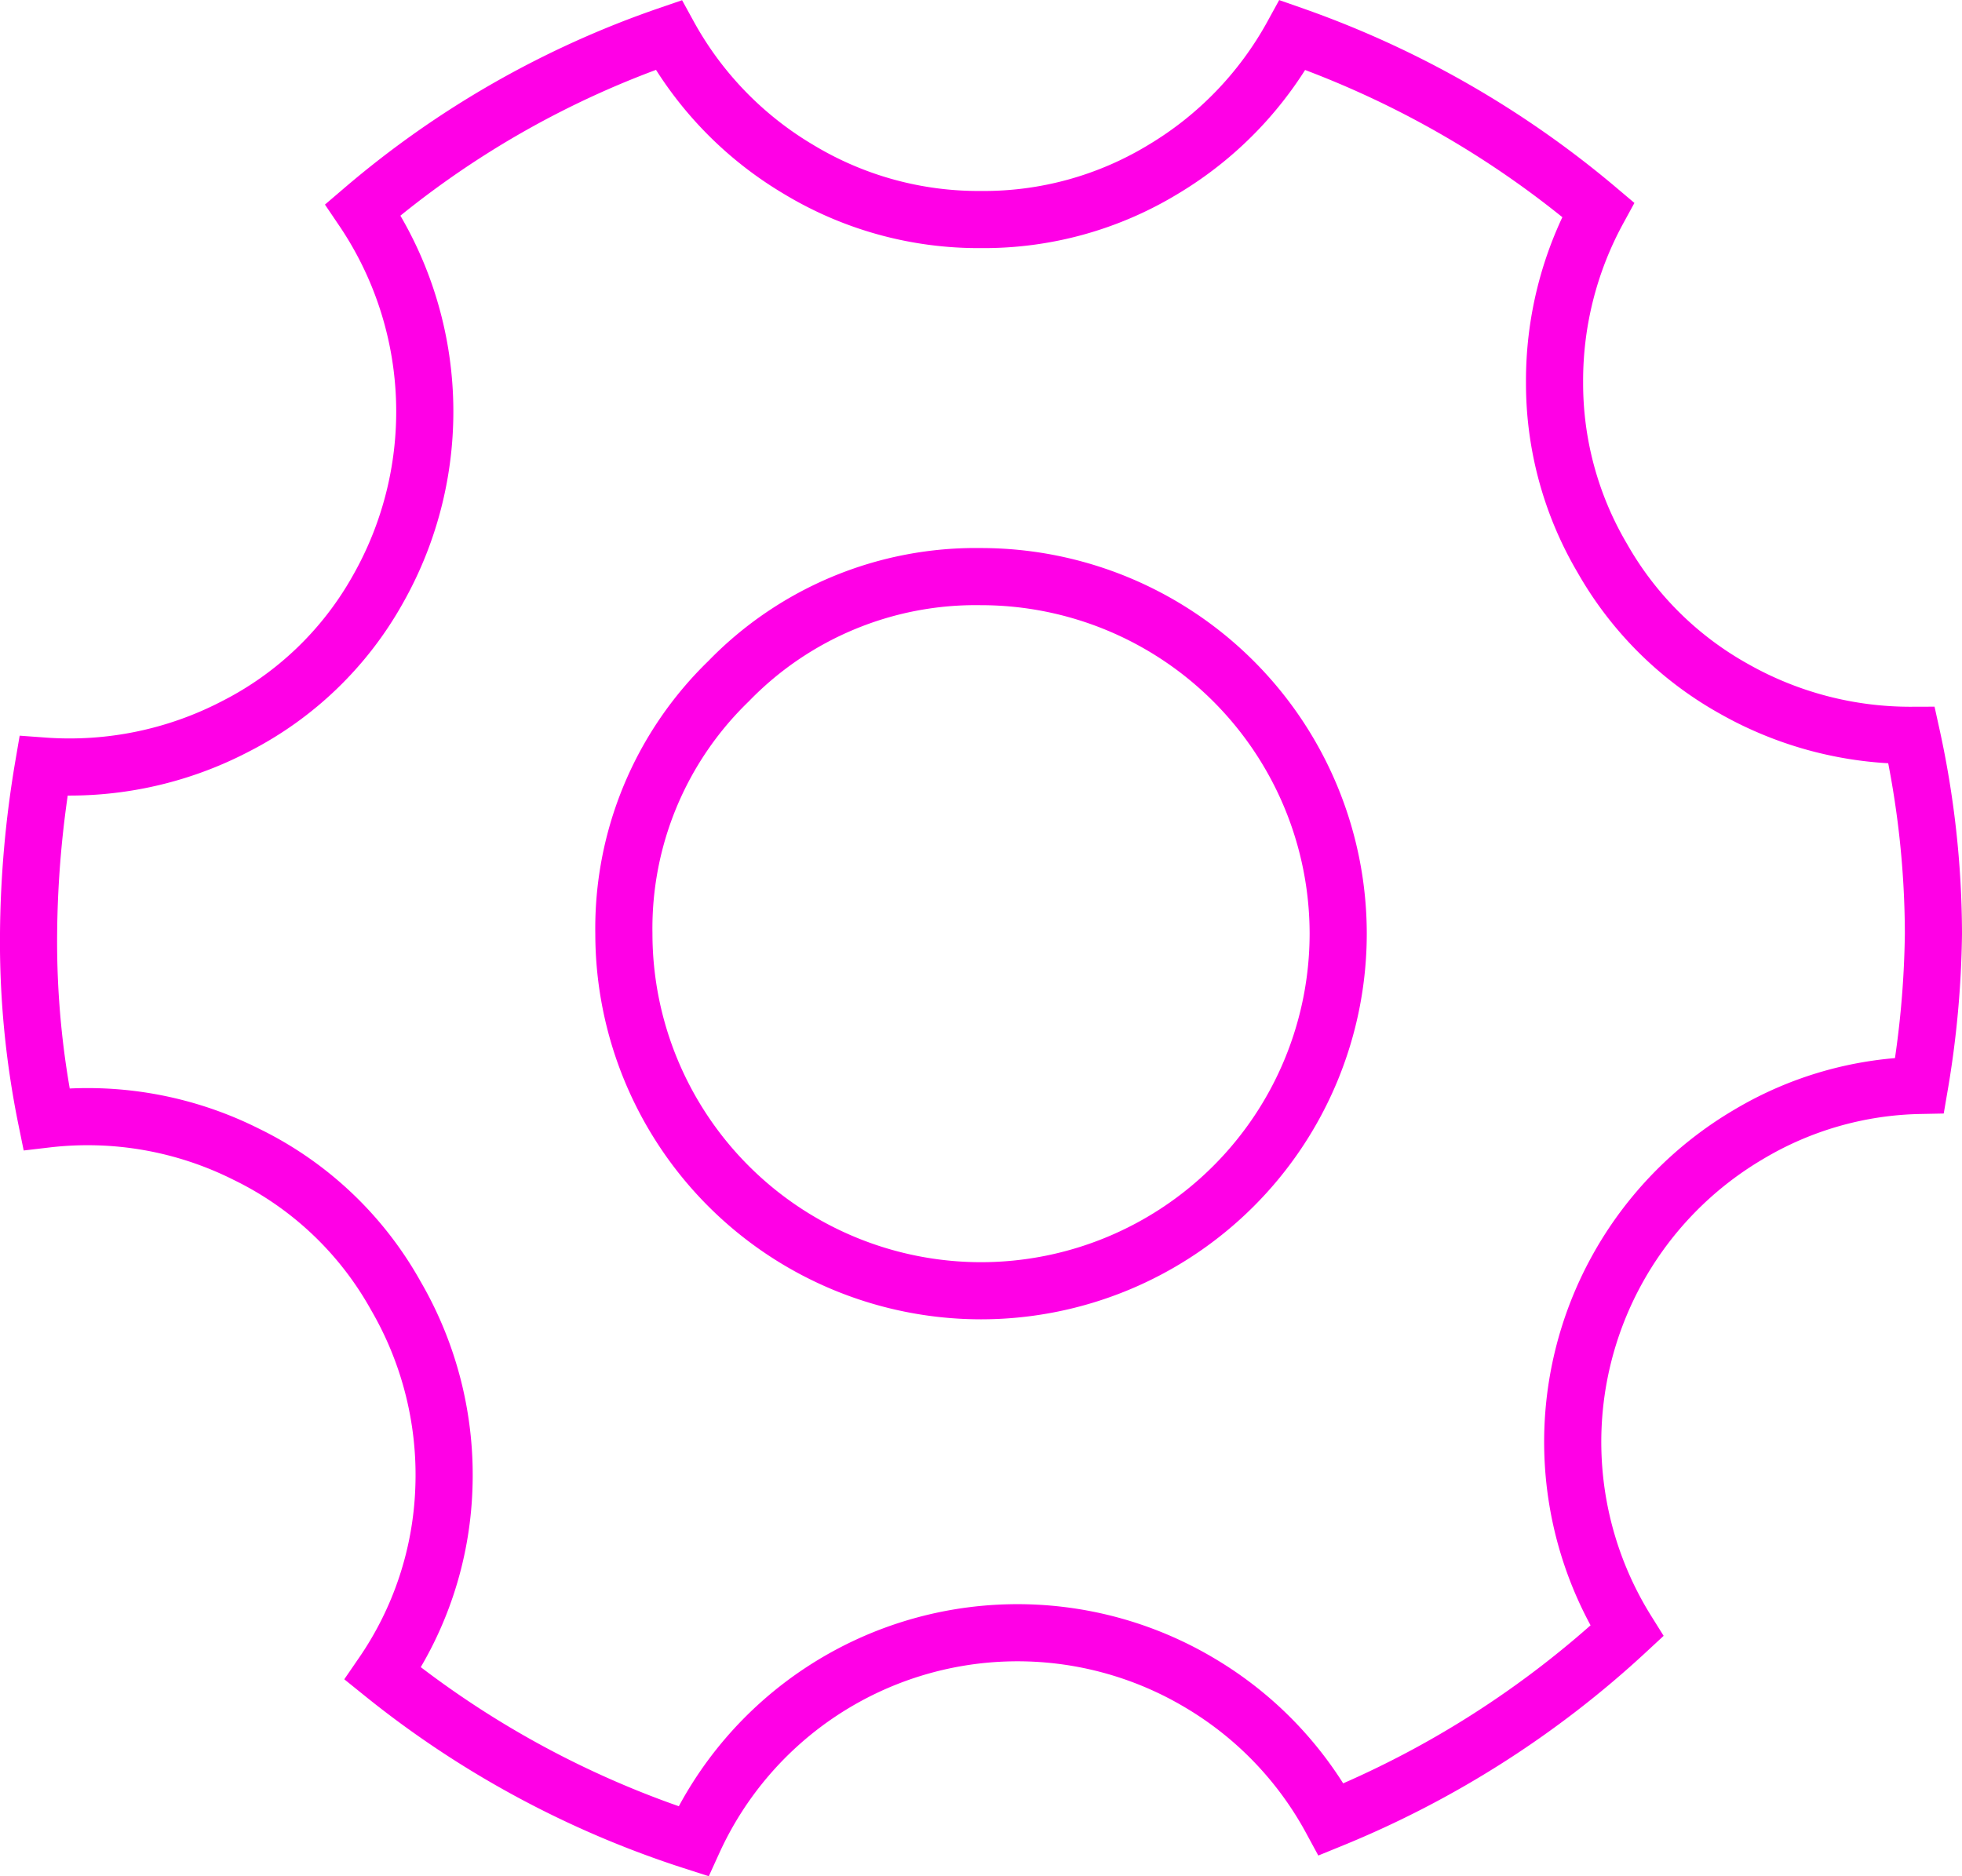 <?xml version="1.0" encoding="UTF-8"?>
<svg xmlns="http://www.w3.org/2000/svg" width="51.5" height="49.259" viewBox="0 0 51.5 49.259">
  <path id="Tracciato_15014" data-name="Tracciato 15014" d="M.5,24.207a27.484,27.484,0,0,1,.391-4.4A9.416,9.416,0,0,0,5.93,18.765a8.922,8.922,0,0,0,3.737-3.594A9.462,9.462,0,0,0,9.276,5.2,24.677,24.677,0,0,1,17.3.614a9.3,9.3,0,0,0,3.412,3.528A9.123,9.123,0,0,0,25.5,5.458a9.059,9.059,0,0,0,4.779-1.316,9.338,9.338,0,0,0,3.4-3.528A25.432,25.432,0,0,1,41.7,5.2a9.368,9.368,0,0,0-1.145,4.544,9.034,9.034,0,0,0,1.25,4.6,9.025,9.025,0,0,0,3.464,3.438A9.393,9.393,0,0,0,49.927,19a24.5,24.5,0,0,1,.573,5.208,25.469,25.469,0,0,1-.364,3.984,9.1,9.1,0,0,0-4.492,1.289,9.369,9.369,0,0,0-3.19,13.034,25.644,25.644,0,0,1-7.761,4.948,9.324,9.324,0,0,0-3.424-3.568,9.349,9.349,0,0,0-13.32,4.141,25.338,25.338,0,0,1-8.151-4.4A9.165,9.165,0,0,0,11.4,38.8a9.353,9.353,0,0,0-1.263-5.091A8.986,8.986,0,0,0,6.216,30a9.274,9.274,0,0,0-5.247-.925A23.287,23.287,0,0,1,.5,24.207ZM18.873,17.58a9.029,9.029,0,0,0-2.747,6.627A9.38,9.38,0,0,0,25.5,33.583a9.38,9.38,0,0,0,9.376-9.376A9.38,9.38,0,0,0,25.5,14.833,9.03,9.03,0,0,0,18.873,17.58Z" transform="translate(0.25 0.306)" fill="none" stroke="#ff00e6" stroke-width="1.5"></path>
</svg>
